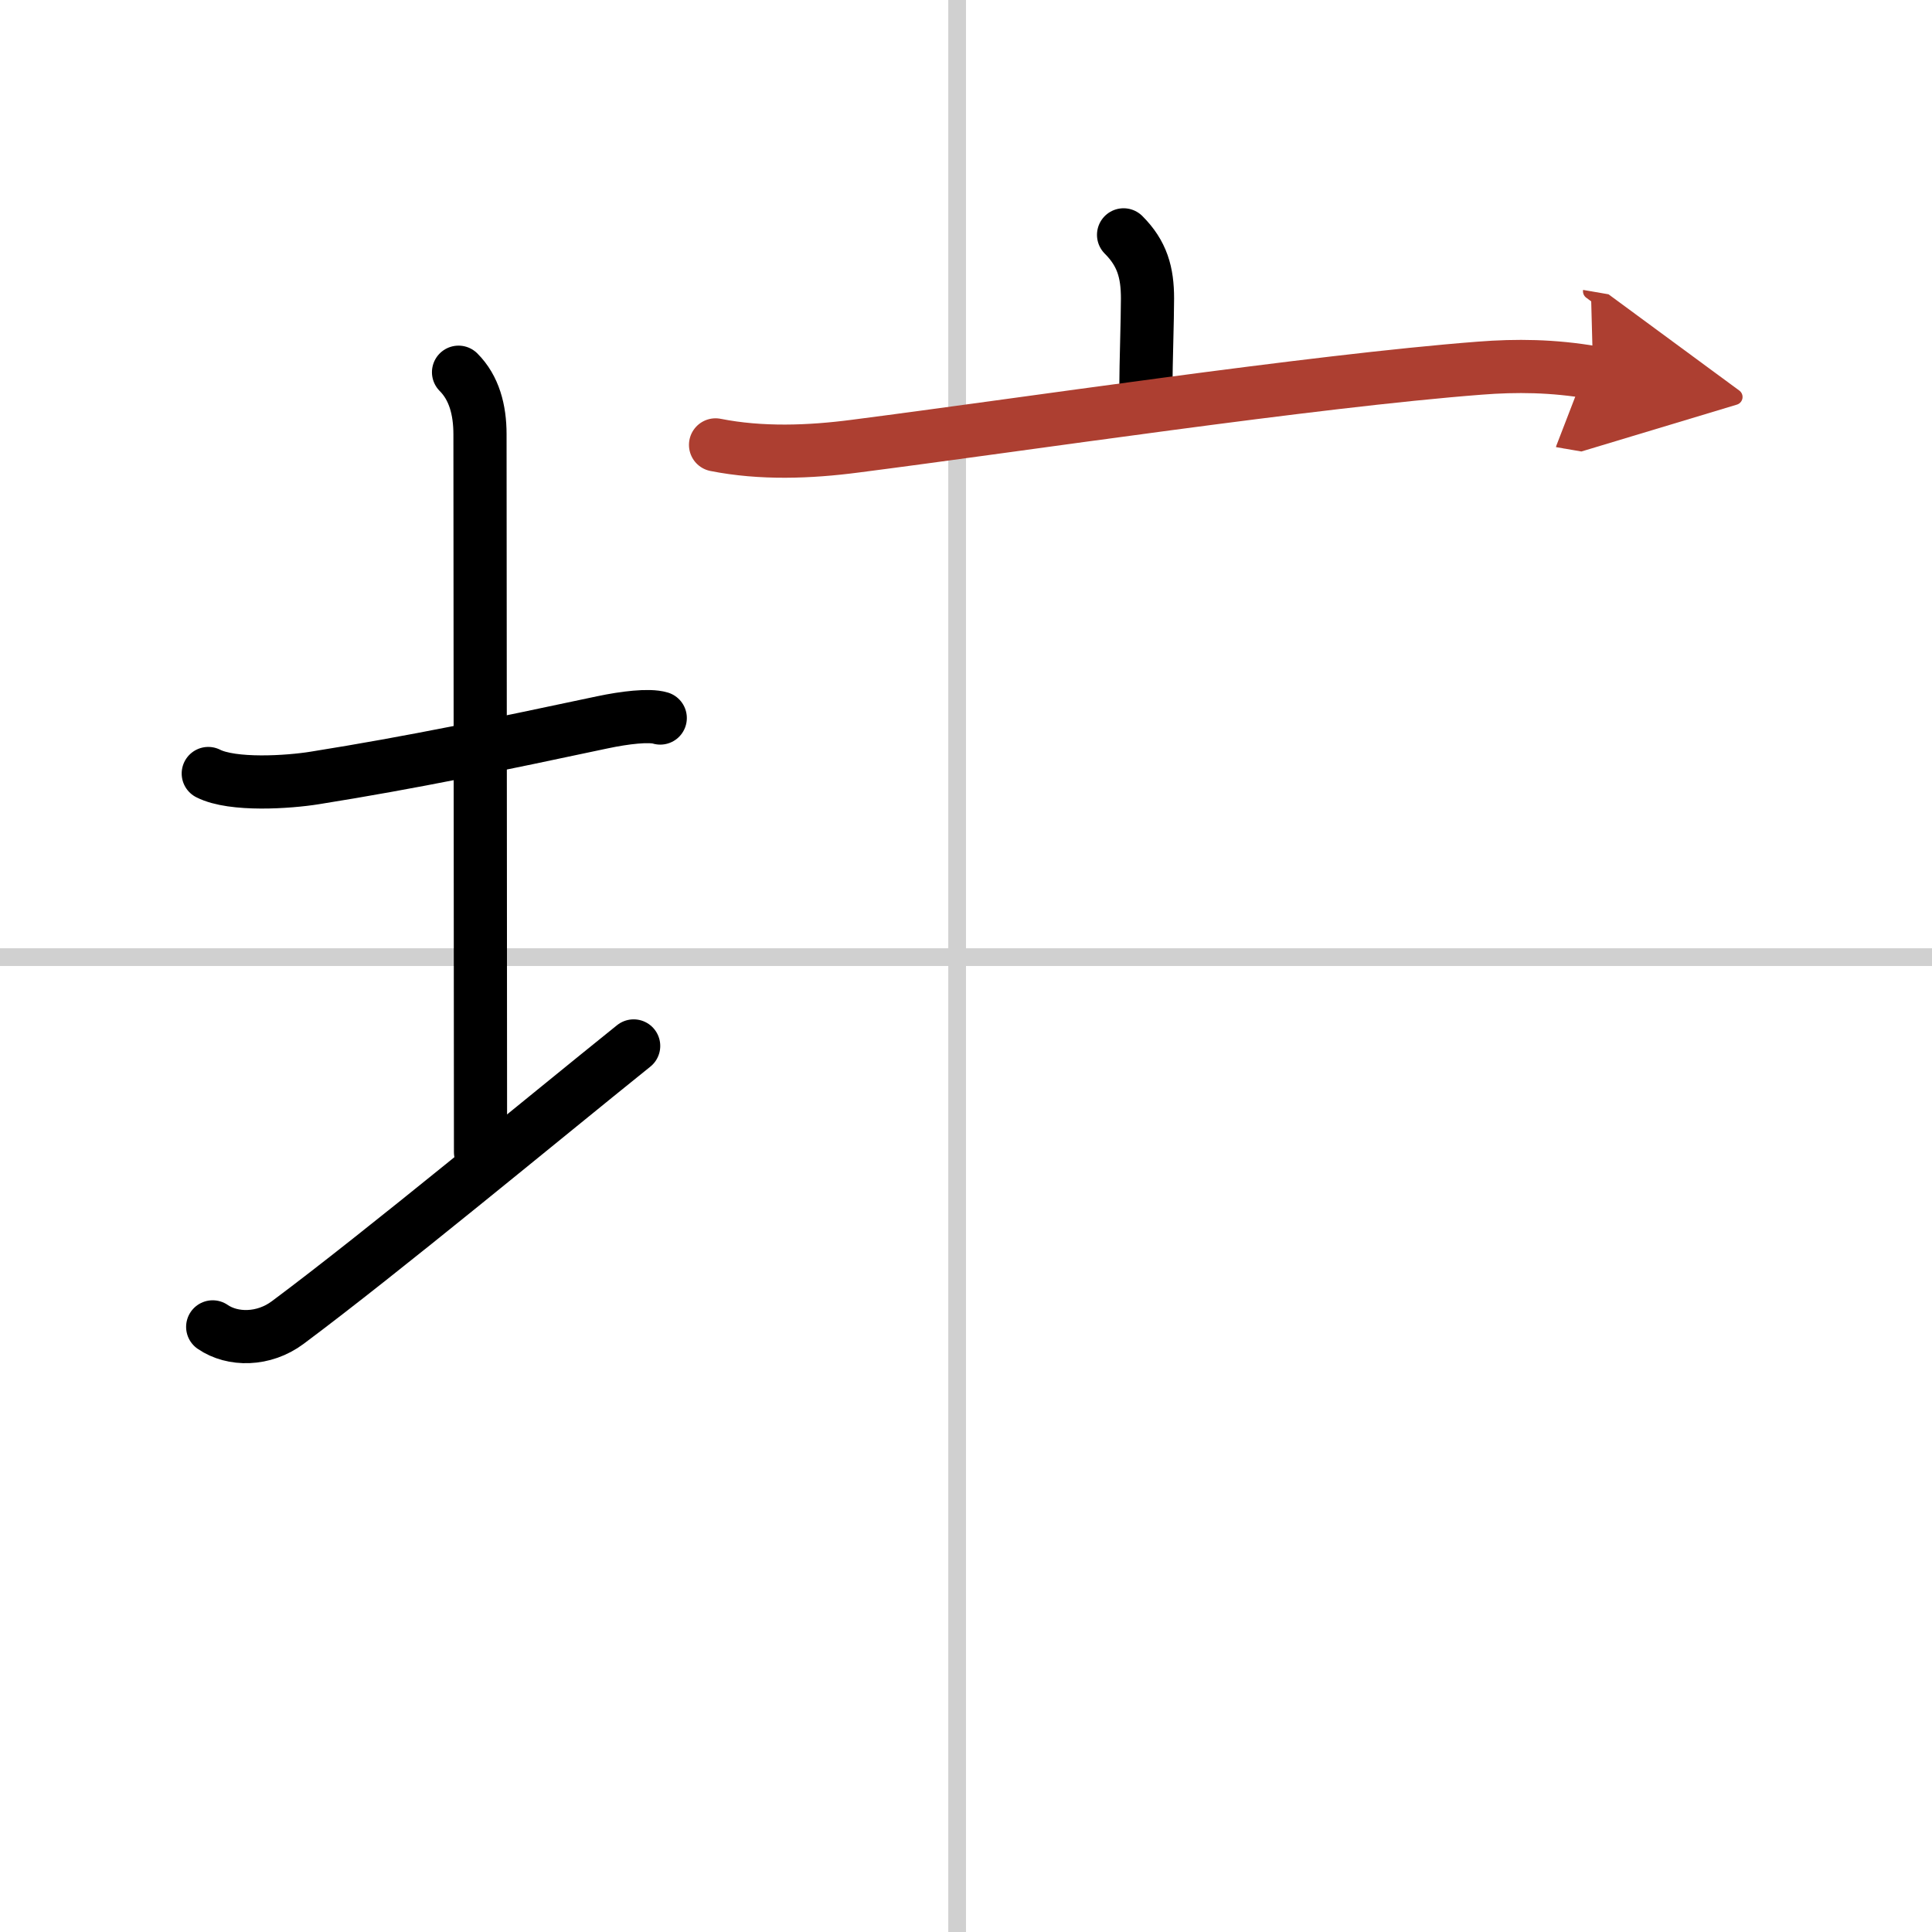 <svg width="400" height="400" viewBox="0 0 109 109" xmlns="http://www.w3.org/2000/svg"><defs><marker id="a" markerWidth="4" orient="auto" refX="1" refY="5" viewBox="0 0 10 10"><polyline points="0 0 10 5 0 10 1 5" fill="#ad3f31" stroke="#ad3f31"/></marker></defs><g fill="none" stroke="#000" stroke-linecap="round" stroke-linejoin="round" stroke-width="3"><rect width="100%" height="100%" fill="#fff" stroke="#fff"/><line x1="54" x2="54" y2="109" stroke="#d0d0d0" stroke-width="1"/><line x2="109" y1="54" y2="54" stroke="#d0d0d0" stroke-width="1"/><path d="M11.75,43.64c1.38,0.7,4.53,0.49,6.01,0.25C23.28,43.01,28.12,42,34,40.75c1.23-0.26,2.62-0.43,3.25-0.24"/><path d="m25.87 21c0.88 0.88 1.21 2.12 1.21 3.5 0 7.25 0.03 29.75 0.03 40.5"/><path d="m12 74.86c1.12 0.77 2.88 0.77 4.24-0.25 5.35-3.99 14.31-11.42 19.51-15.6"/><path d="m63.39 13.25c1.05 1.05 1.35 2.12 1.35 3.59 0 1.16-0.09 3.78-0.09 4.93"/><path d="m40.37 25.1c2.57 0.51 5.3 0.41 7.89 0.07 9.42-1.21 25.76-3.67 35.24-4.4 2.04-0.16 4.12-0.14 6.38 0.25" marker-end="url(#a)" stroke="#ad3f31"/></g></svg>
